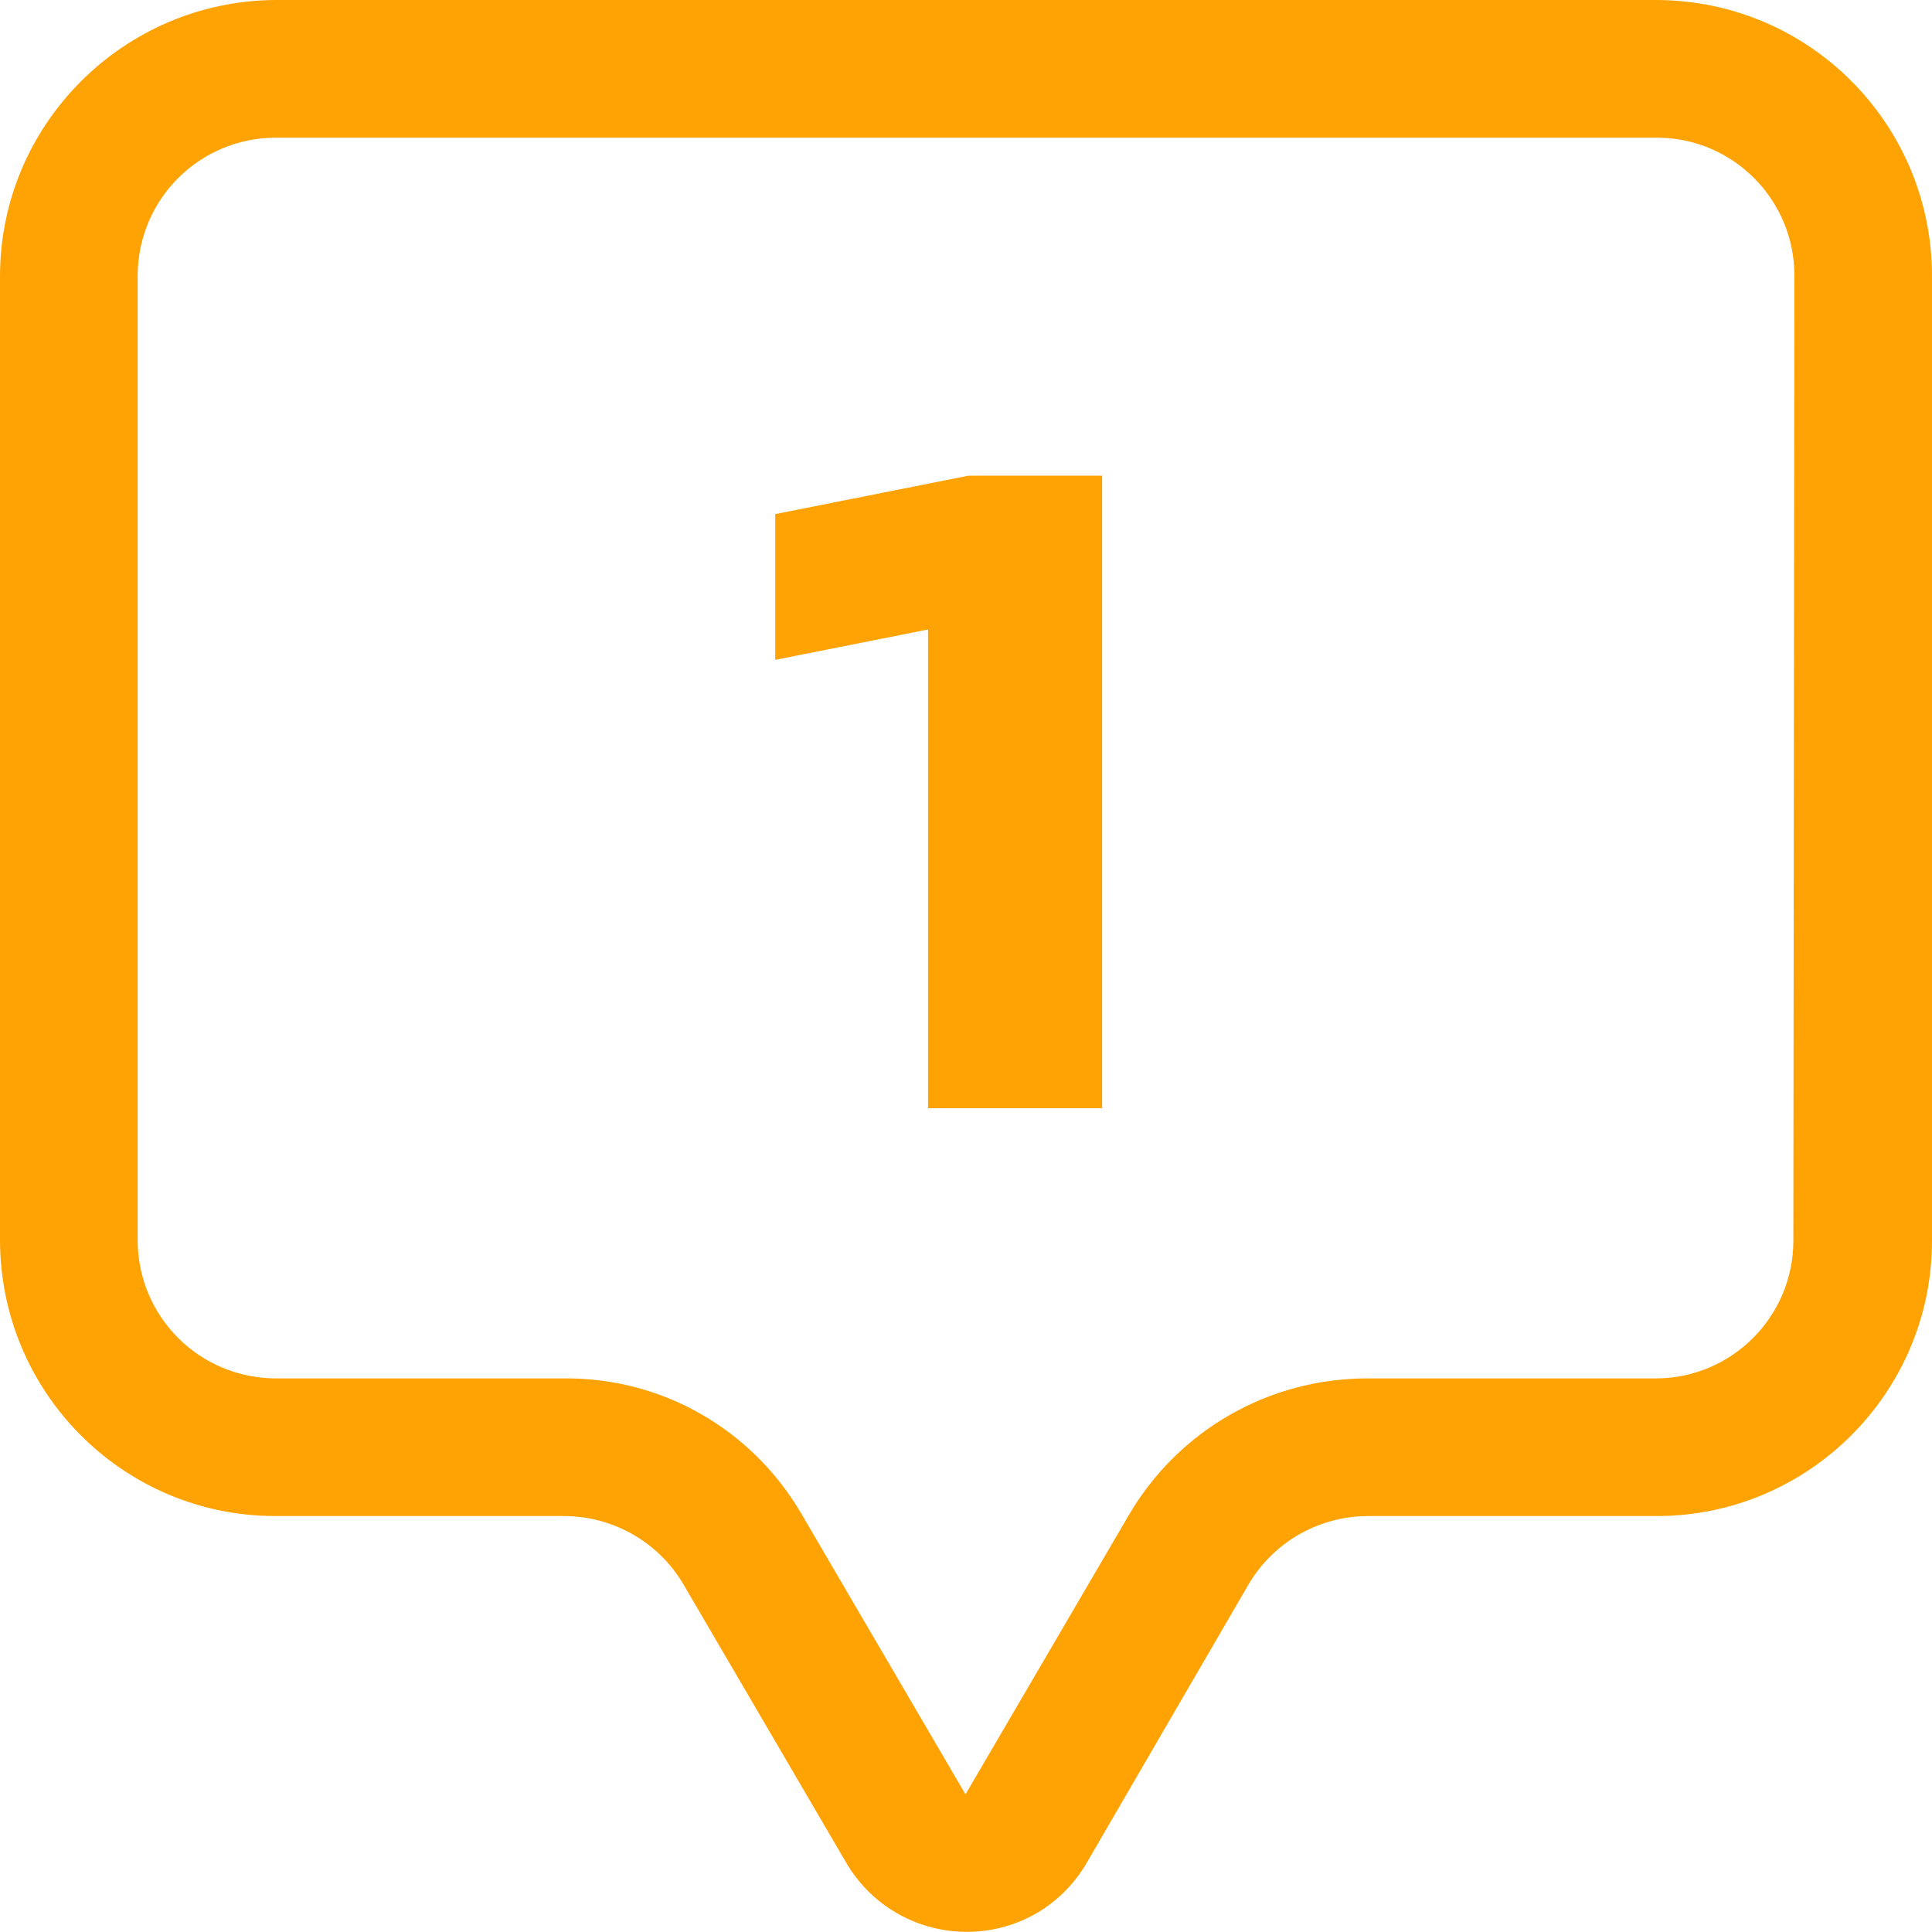 <svg xmlns="http://www.w3.org/2000/svg" xmlns:xlink="http://www.w3.org/1999/xlink" class="icon" viewBox="0 0 1024 1024" width="200" height="200"><path d="M877.561 0H145.903C65.442 0.536 0 65.978 0 146.439v510.659c0 80.997 65.442 146.439 145.903 146.439h152.876c25.748 0 49.886 13.41 63.296 35.939l86.898 148.585c20.92 34.866 65.978 46.131 100.844 25.748 10.728-6.437 19.311-15.019 25.748-25.748l86.361-148.585c13.41-22.529 37.548-35.939 63.296-35.939h152.876c80.461 0 145.903-65.442 145.903-145.903V146.439c0-80.997-65.442-146.439-146.439-146.439z m72.951 657.634c0 40.23-32.721 72.951-72.951 72.951h-152.876c-52.031 0-99.772 27.357-126.056 71.878l-86.898 148.585-86.898-148.585c-26.284-45.058-74.024-72.415-126.056-71.878H146.439c-40.767 0-73.488-32.721-73.488-73.488V146.439c0-40.767 32.721-73.488 73.488-73.488h731.658c40.23 0 72.951 32.721 72.951 72.951l-0.536 511.732z" fill="#ffa305"></path><path d="M491.885 333.645l-80.997 16.092V272.495L513.341 252.111h70.806v335.254H491.885V333.645z" fill="#ffa305"></path></svg>